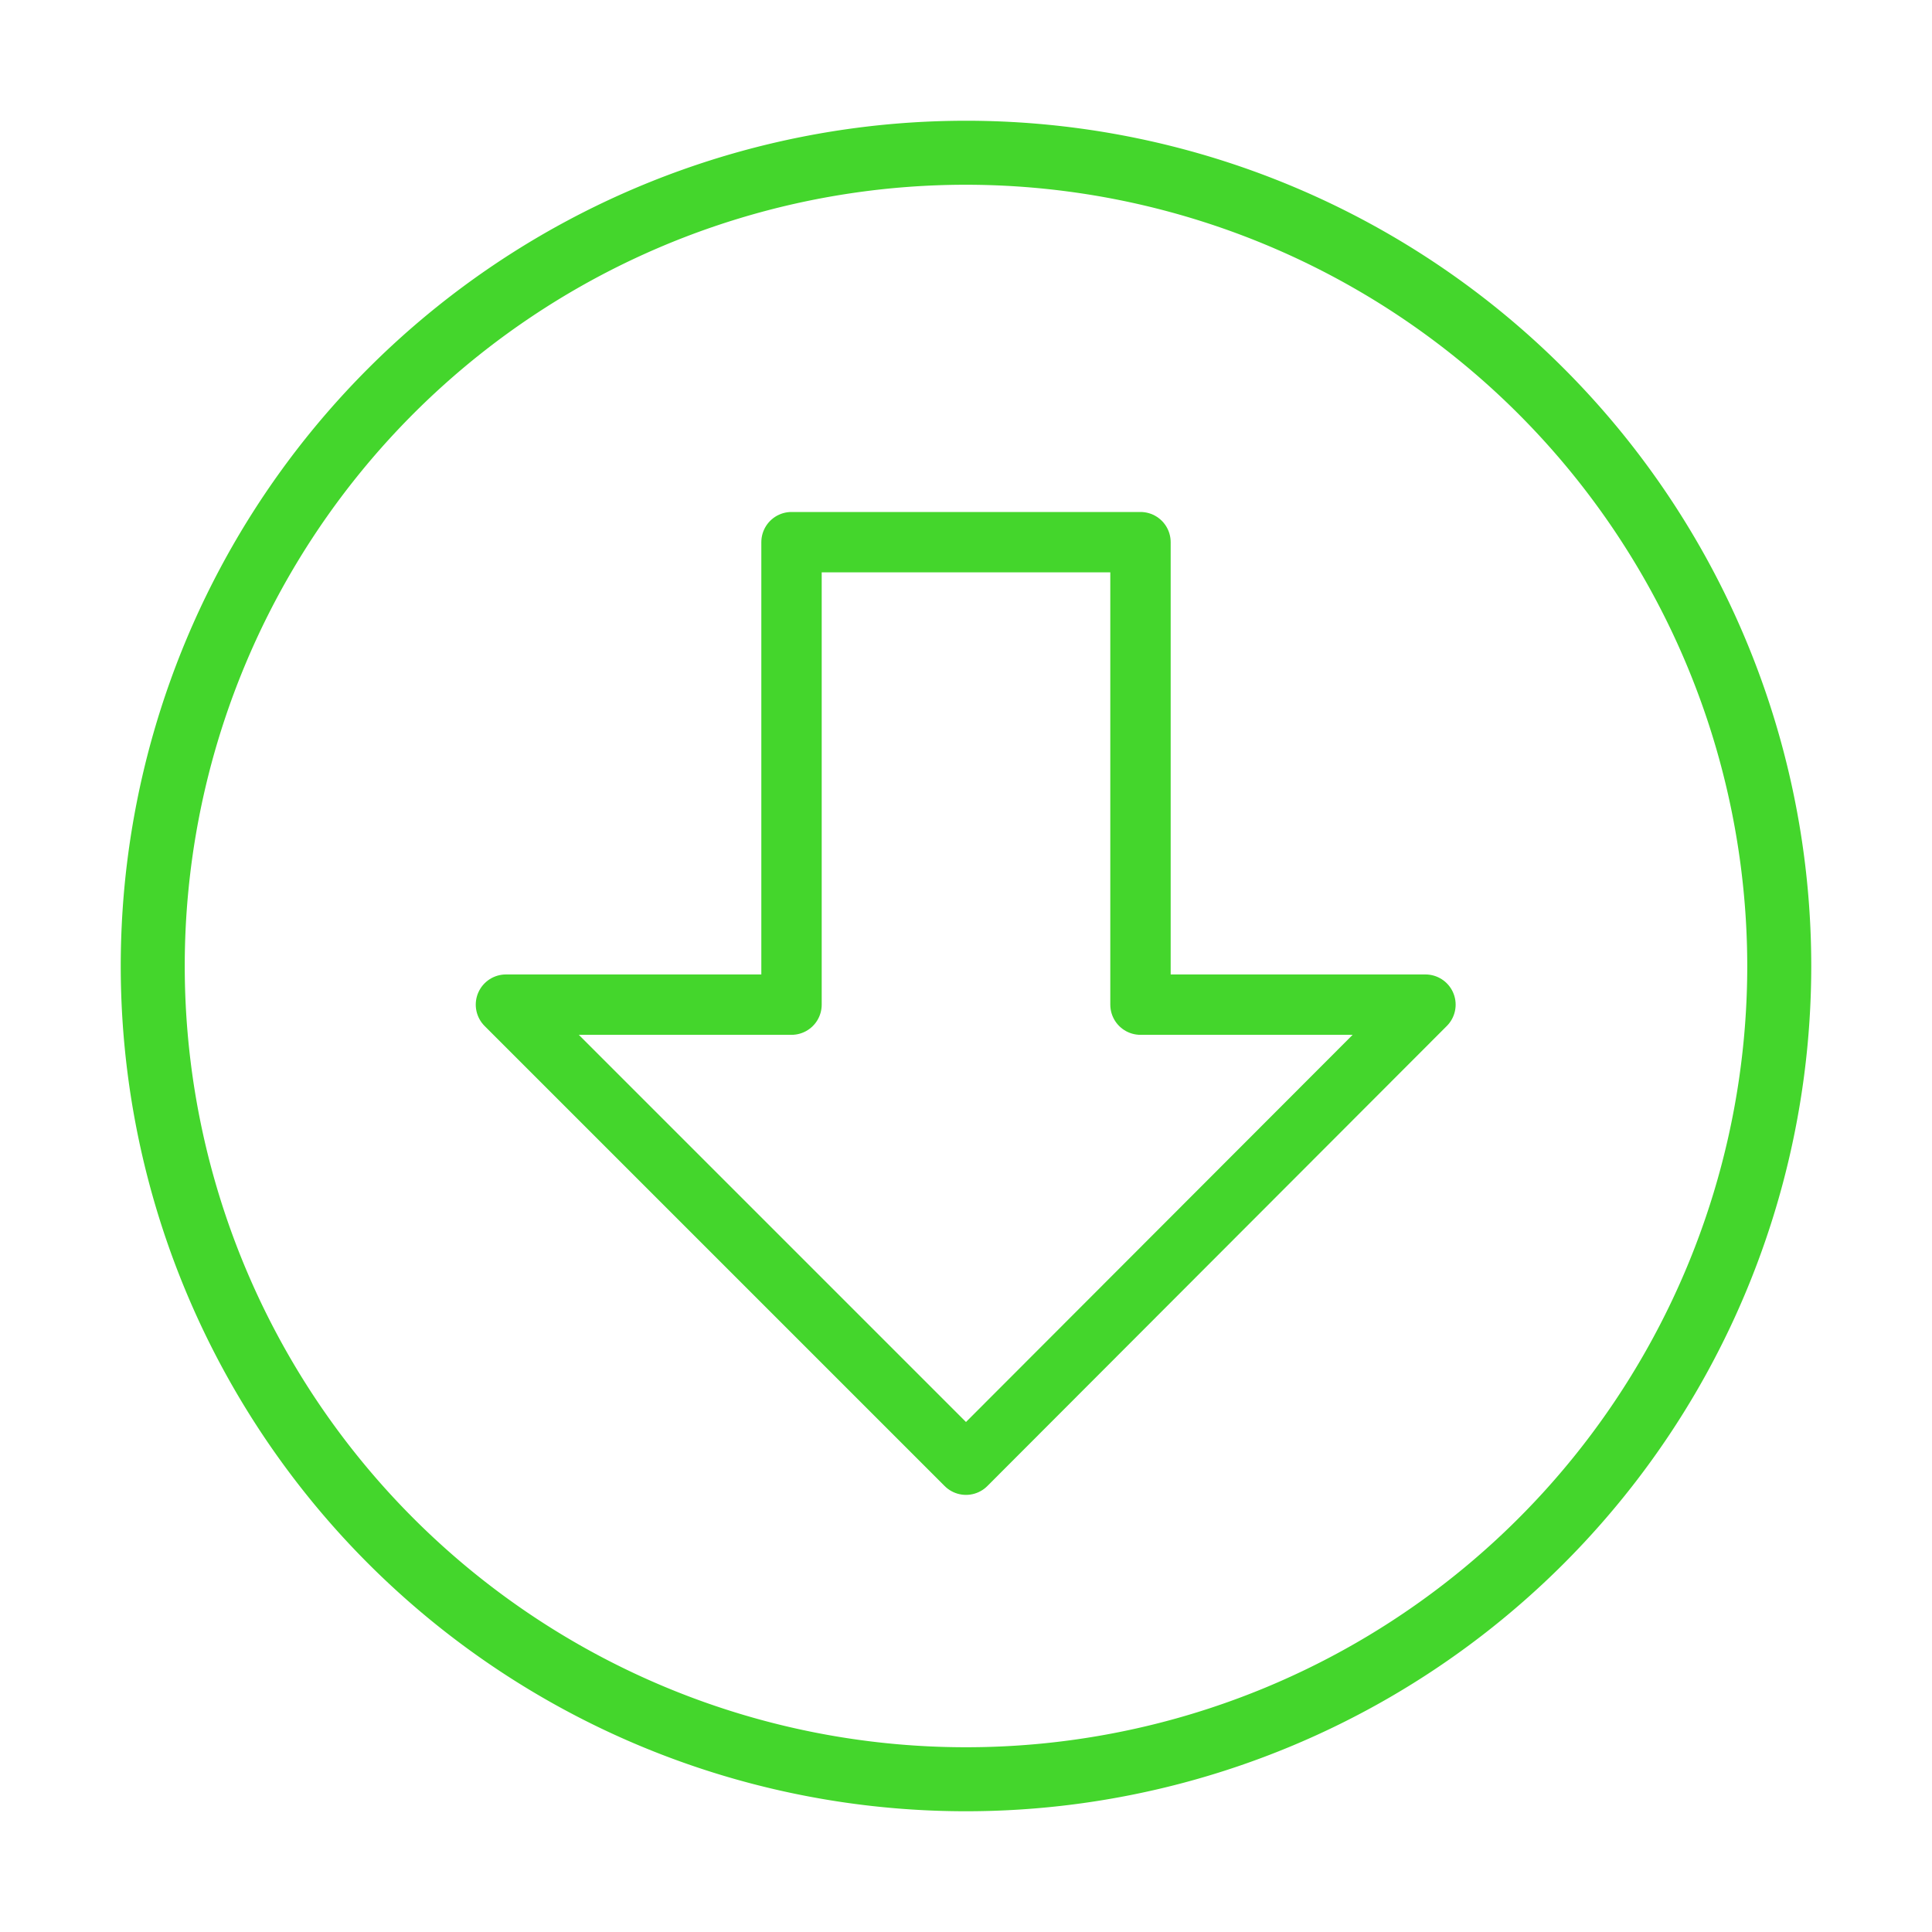 <svg xmlns="http://www.w3.org/2000/svg" viewBox="0 0 32 32">
  <defs>
    <style>
      .cls-1 {
        fill: #44d62c;
      }

      .cls-2 {
        fill: none;
        stroke: #44d62c;
        stroke-linecap: round;
        stroke-linejoin: round;
      }
    </style>
  </defs>
  <title>icon</title>
  <g id="Layer_2" data-name="Layer 2">
    <path class="cls-1" d="M16,30A14,14,0,1,1,30,16,14,14,0,0,1,16,30ZM16,3.06A12.94,12.94,0,1,0,28.94,16,12.95,12.95,0,0,0,16,3.06Z"/>
    <polygon class="cls-2" points="18.89 16.64 18.89 8.98 13.11 8.98 13.11 16.64 8.38 16.64 16 24.26 23.61 16.64 18.89 16.64"/>
  </g>
</svg>
